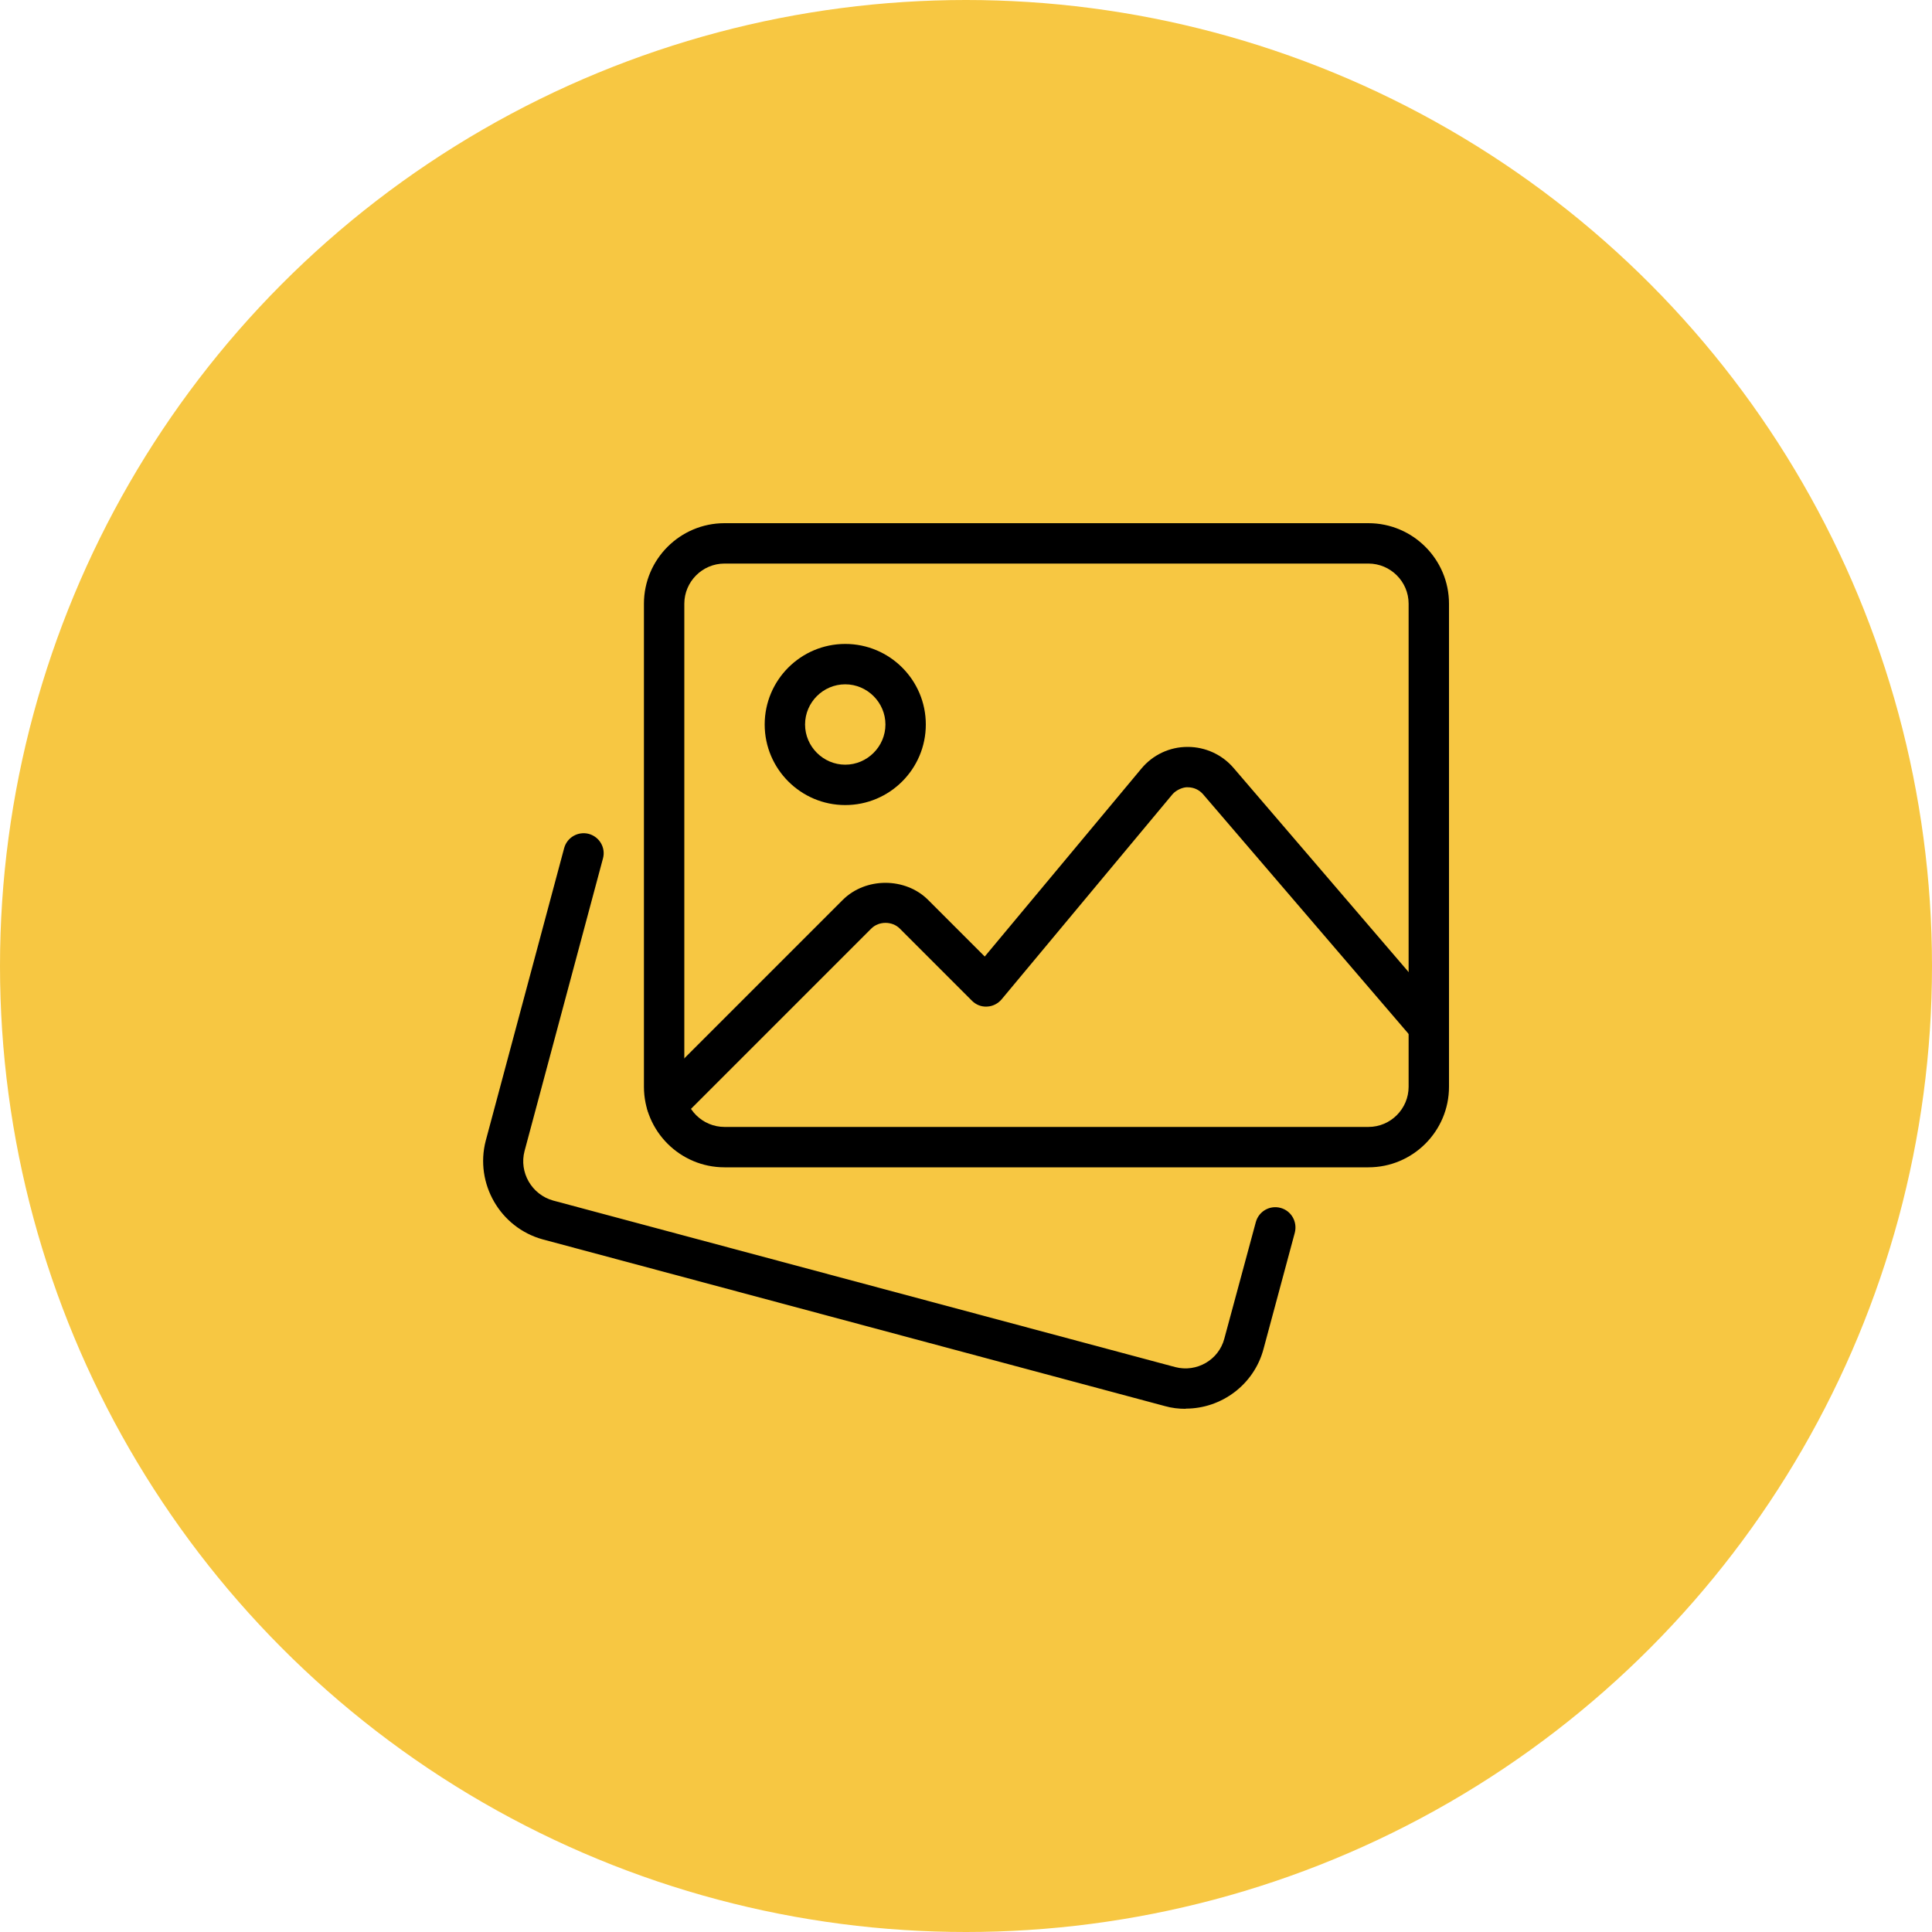 <?xml version="1.0" encoding="UTF-8"?>
<svg xmlns="http://www.w3.org/2000/svg" id="a" viewBox="0 0 100 100">
  <circle cx="50" cy="50" r="50" style="fill:#f7c742;"></circle>
  <path d="M61.36,72.92c-.35,0-.71-.04-1.06-.14l-32.21-8.63c-2.21-.61-3.52-2.9-2.95-5.1l4.06-15.15c.15-.56.72-.88,1.27-.74.56.15.89.72.74,1.27l-4.06,15.15c-.29,1.1.37,2.25,1.48,2.56l32.2,8.62c1.11.29,2.25-.37,2.54-1.47l1.63-6.03c.15-.56.72-.89,1.28-.74.56.15.88.72.74,1.28l-1.62,6.02c-.49,1.85-2.18,3.09-4.02,3.09h0Z"></path>
  <path d="M70.83,60.42h-33.33c-2.3,0-4.17-1.87-4.17-4.17v-25c0-2.3,1.87-4.17,4.17-4.17h33.33c2.3,0,4.17,1.87,4.17,4.17v25c0,2.3-1.87,4.17-4.17,4.17ZM37.5,29.17c-1.15,0-2.08.94-2.08,2.08v25c0,1.15.94,2.08,2.08,2.08h33.33c1.15,0,2.08-.94,2.08-2.08v-25c0-1.15-.94-2.08-2.08-2.08h-33.33Z"></path>
  <path d="M43.75,41.67c-2.3,0-4.17-1.87-4.17-4.17s1.87-4.17,4.17-4.17,4.17,1.87,4.17,4.17-1.87,4.17-4.17,4.17ZM43.75,35.42c-1.15,0-2.08.94-2.08,2.08s.94,2.08,2.08,2.08,2.08-.94,2.08-2.08-.94-2.08-2.08-2.08Z"></path>
  <path d="M34.52,58.19c-.27,0-.53-.1-.74-.3-.41-.41-.41-1.07,0-1.47l9.84-9.84c1.18-1.18,3.24-1.18,4.42,0l2.93,2.93,8.11-9.73c.59-.71,1.46-1.12,2.38-1.12h.02c.91,0,1.78.4,2.37,1.09l10.9,12.71c.37.44.32,1.09-.11,1.47-.44.37-1.09.33-1.47-.11l-10.9-12.71c-.2-.23-.48-.36-.79-.36-.22-.02-.6.13-.8.37l-8.84,10.61c-.19.22-.46.36-.75.37-.3.02-.58-.1-.78-.3l-3.74-3.74c-.39-.39-1.08-.39-1.47,0l-9.84,9.84c-.2.2-.47.3-.74.3h0Z"></path>
</svg>
